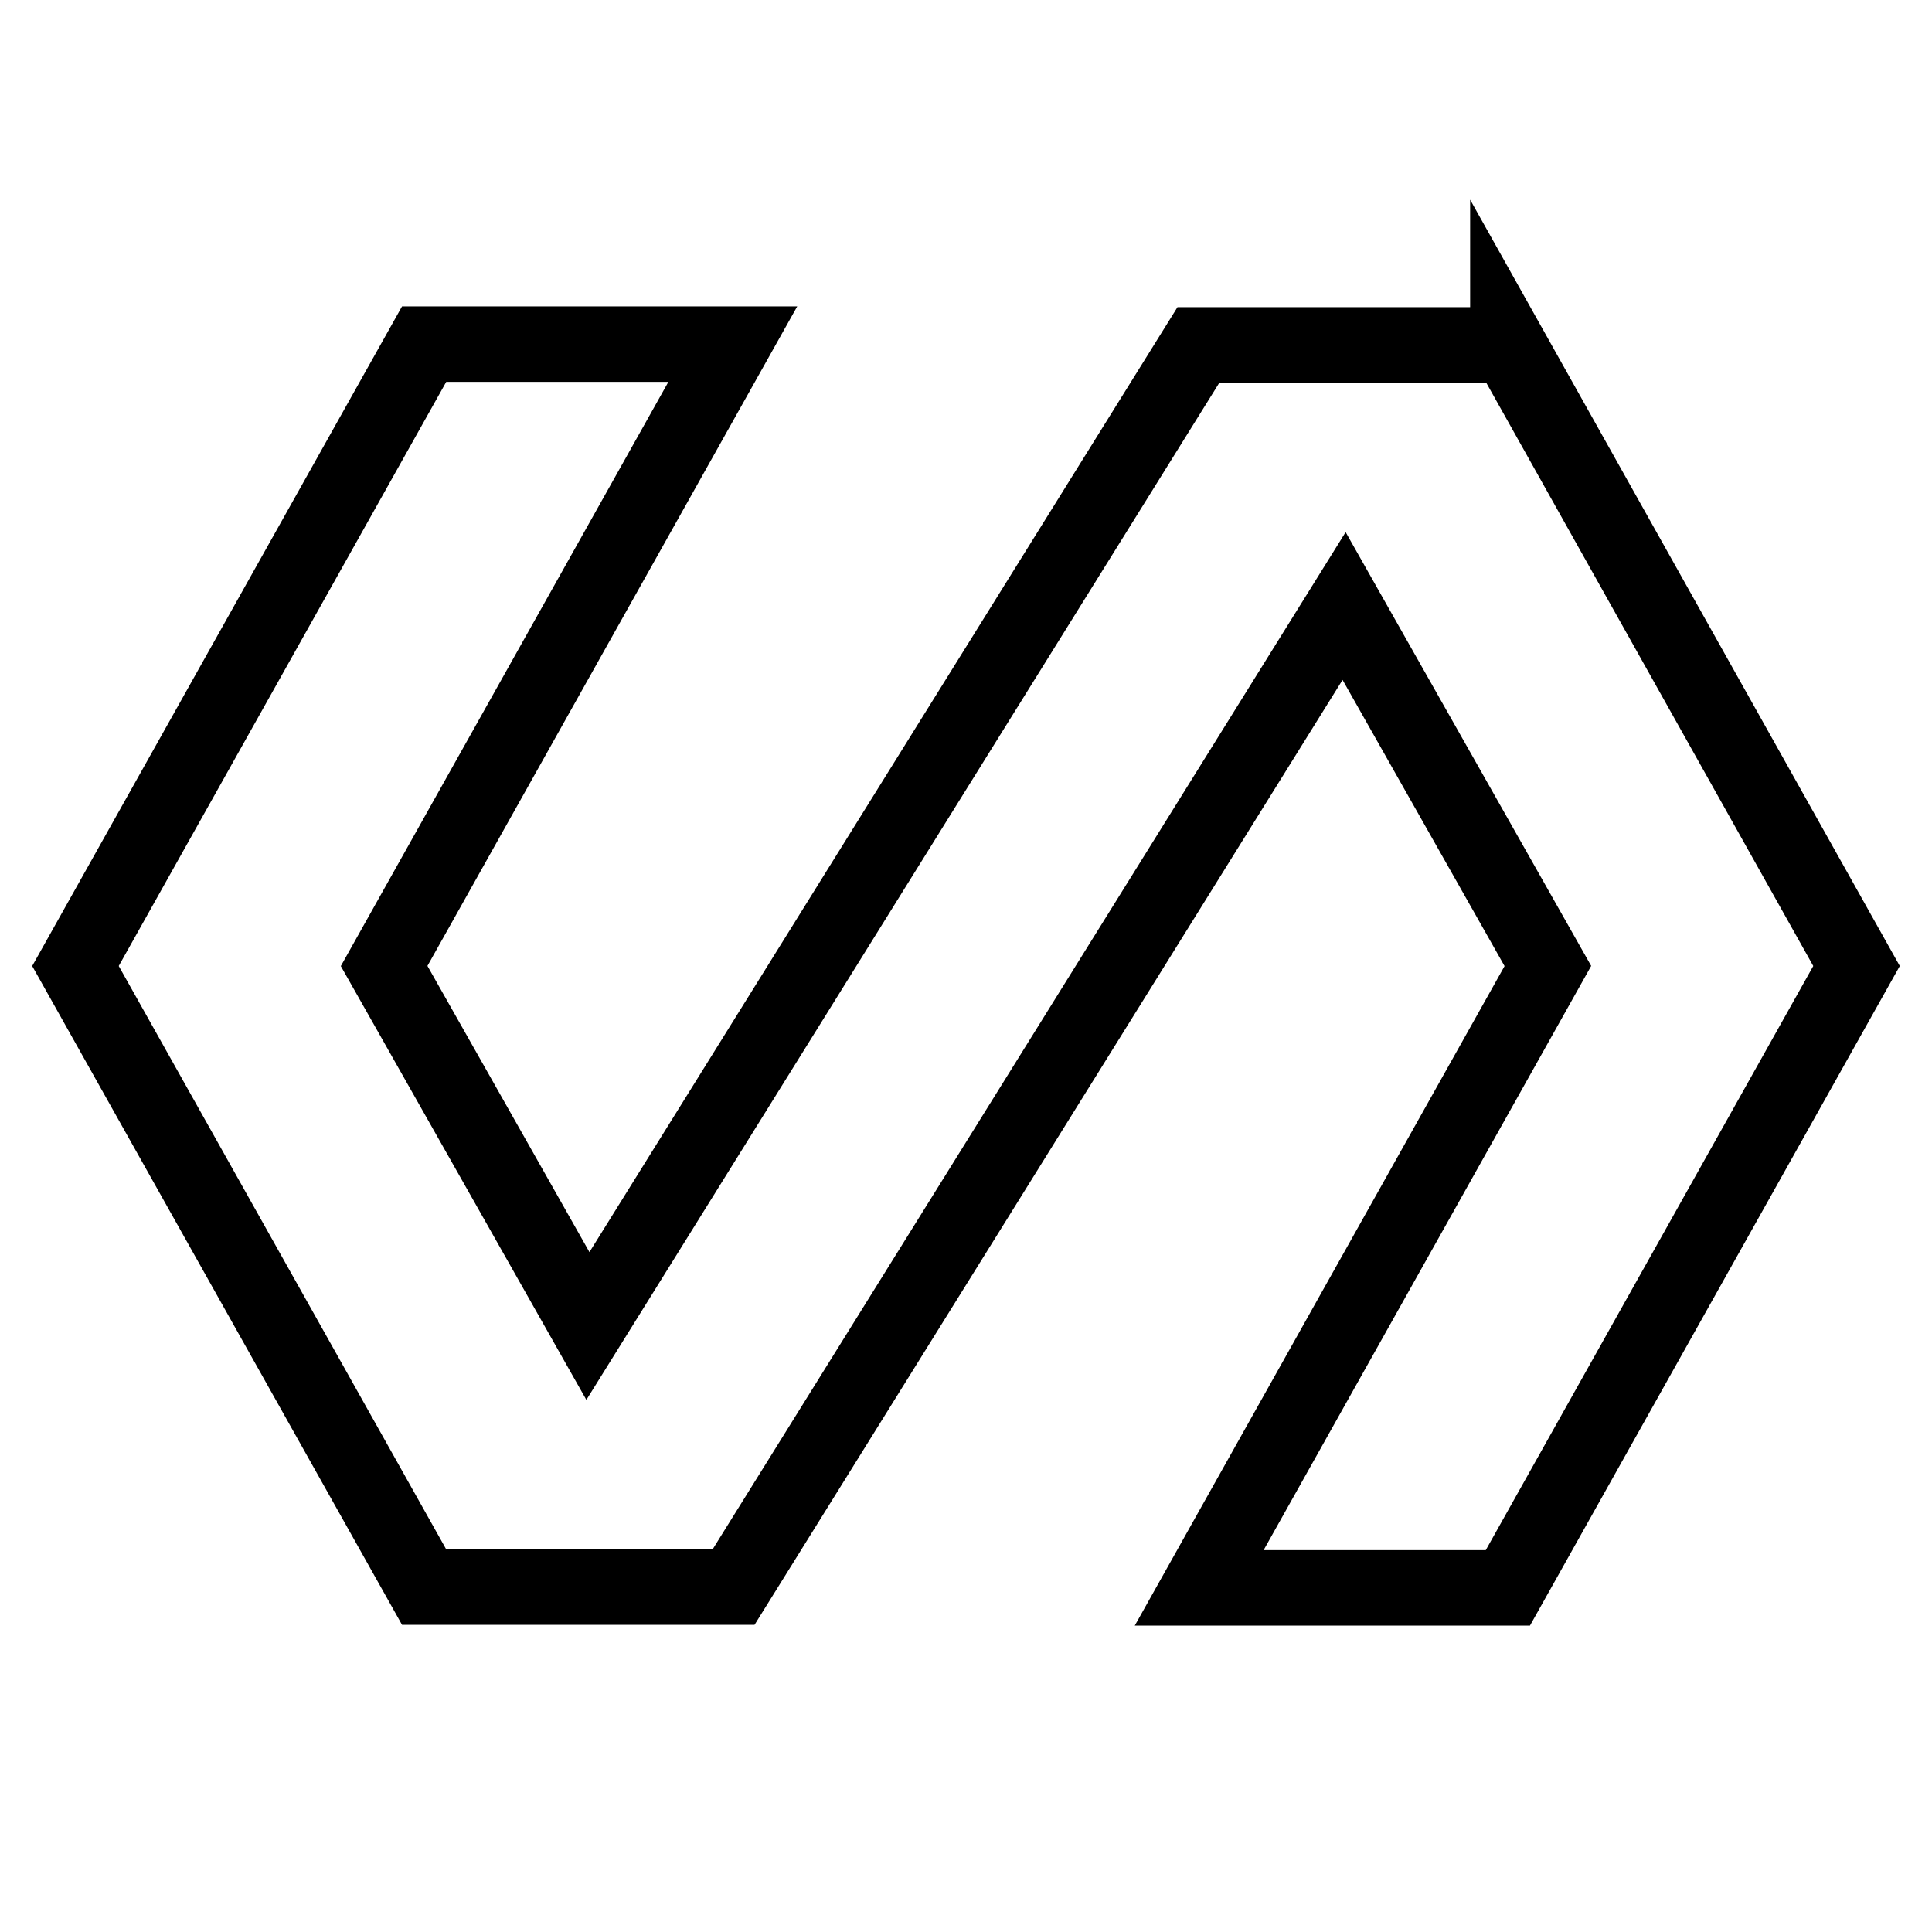<?xml version="1.0" encoding="utf-8"?>
<!-- Svg Vector Icons : http://www.onlinewebfonts.com/icon -->
<!DOCTYPE svg PUBLIC "-//W3C//DTD SVG 1.1//EN" "http://www.w3.org/Graphics/SVG/1.1/DTD/svg11.dtd">
<svg version="1.1" xmlns="http://www.w3.org/2000/svg" xmlns:xlink="http://www.w3.org/1999/xlink" x="0px" y="0px" viewBox="0 0 256 256" enable-background="new 0 0 256 256" xml:space="preserve">
<g> <path stroke-width="10" fill-opacity="0" stroke="#000000"  d="M199.8,45.6L246,128l-46.2,82.4h-40.9l46.2-82.4l-27-47.7l-80.9,130H56.2L10,128l46.2-82.4h40.9L50.9,128 l27,47.7l80.9-130H199.8z"/></g>
</svg>